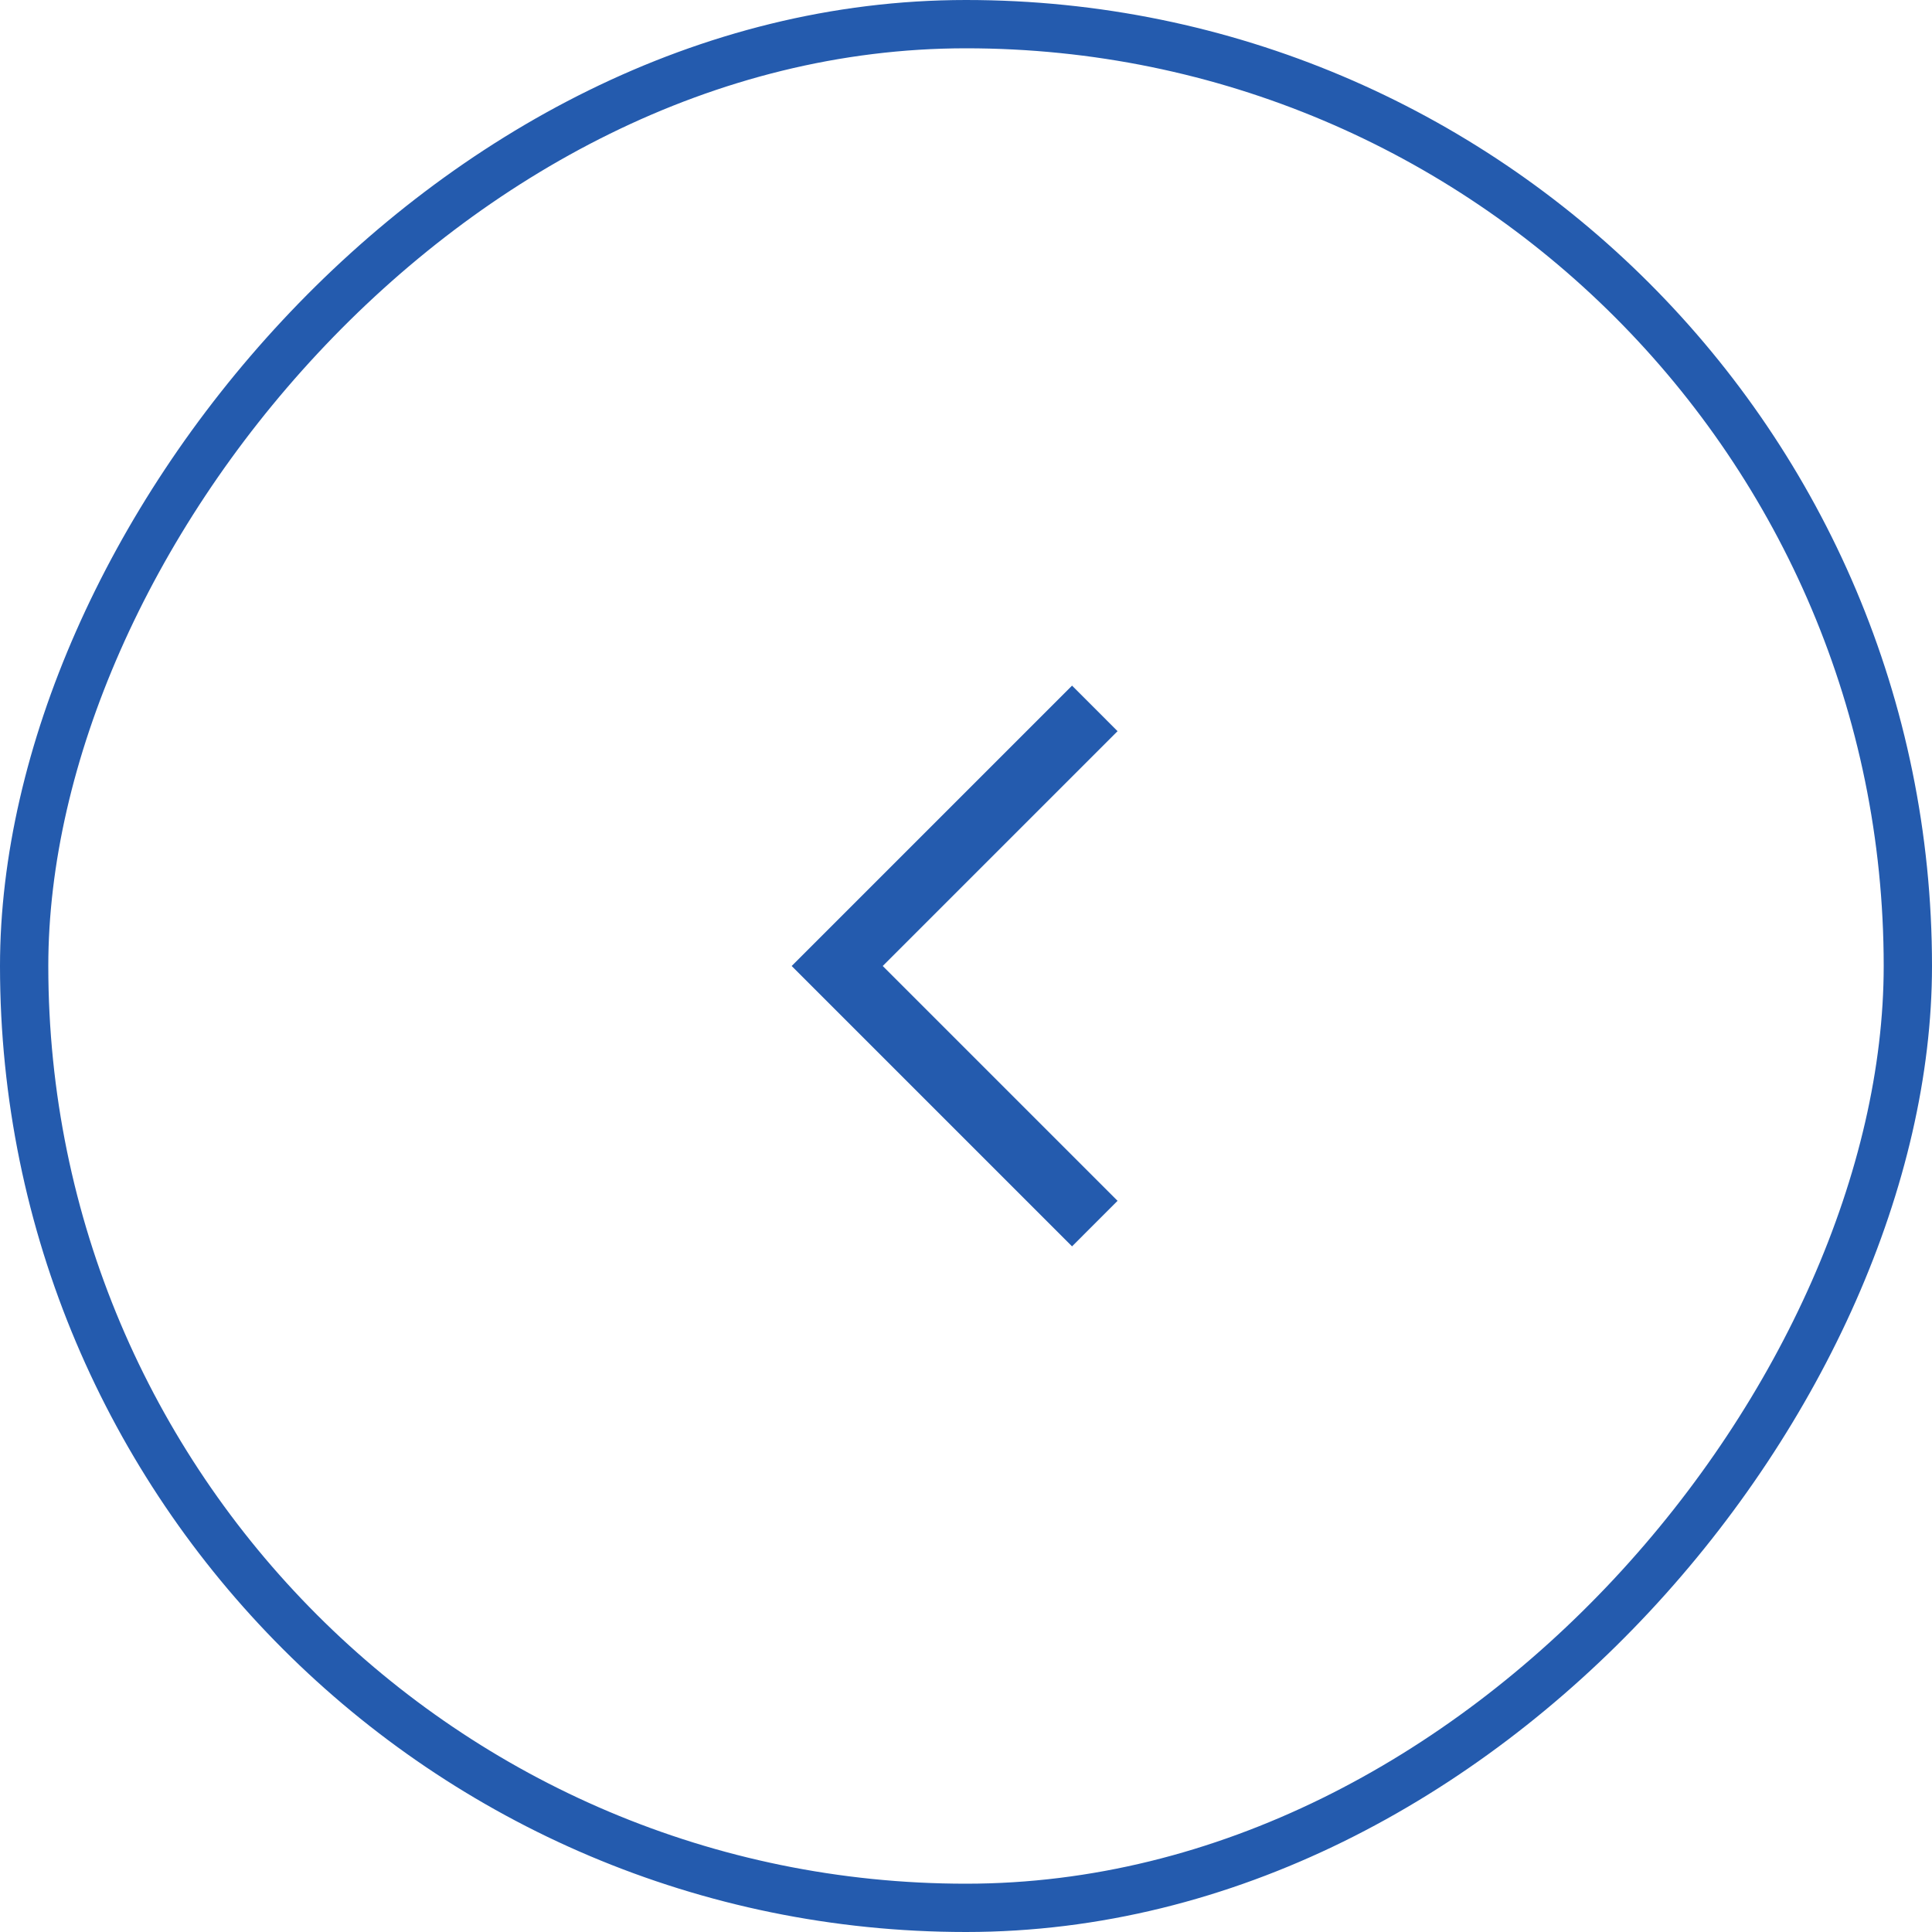 <?xml version="1.0" encoding="UTF-8"?> <svg xmlns="http://www.w3.org/2000/svg" width="60" height="60" viewBox="0 0 60 60" fill="none"><rect x="-0.75" y="0.75" width="58.5" height="58.5" rx="29.25" transform="matrix(-1 0 0 1 58.5 0)" stroke="#245BAE" stroke-width="1.5"></rect><path d="M34 38L26 30L34 22" stroke="#245BAE" stroke-width="2"></path></svg> 